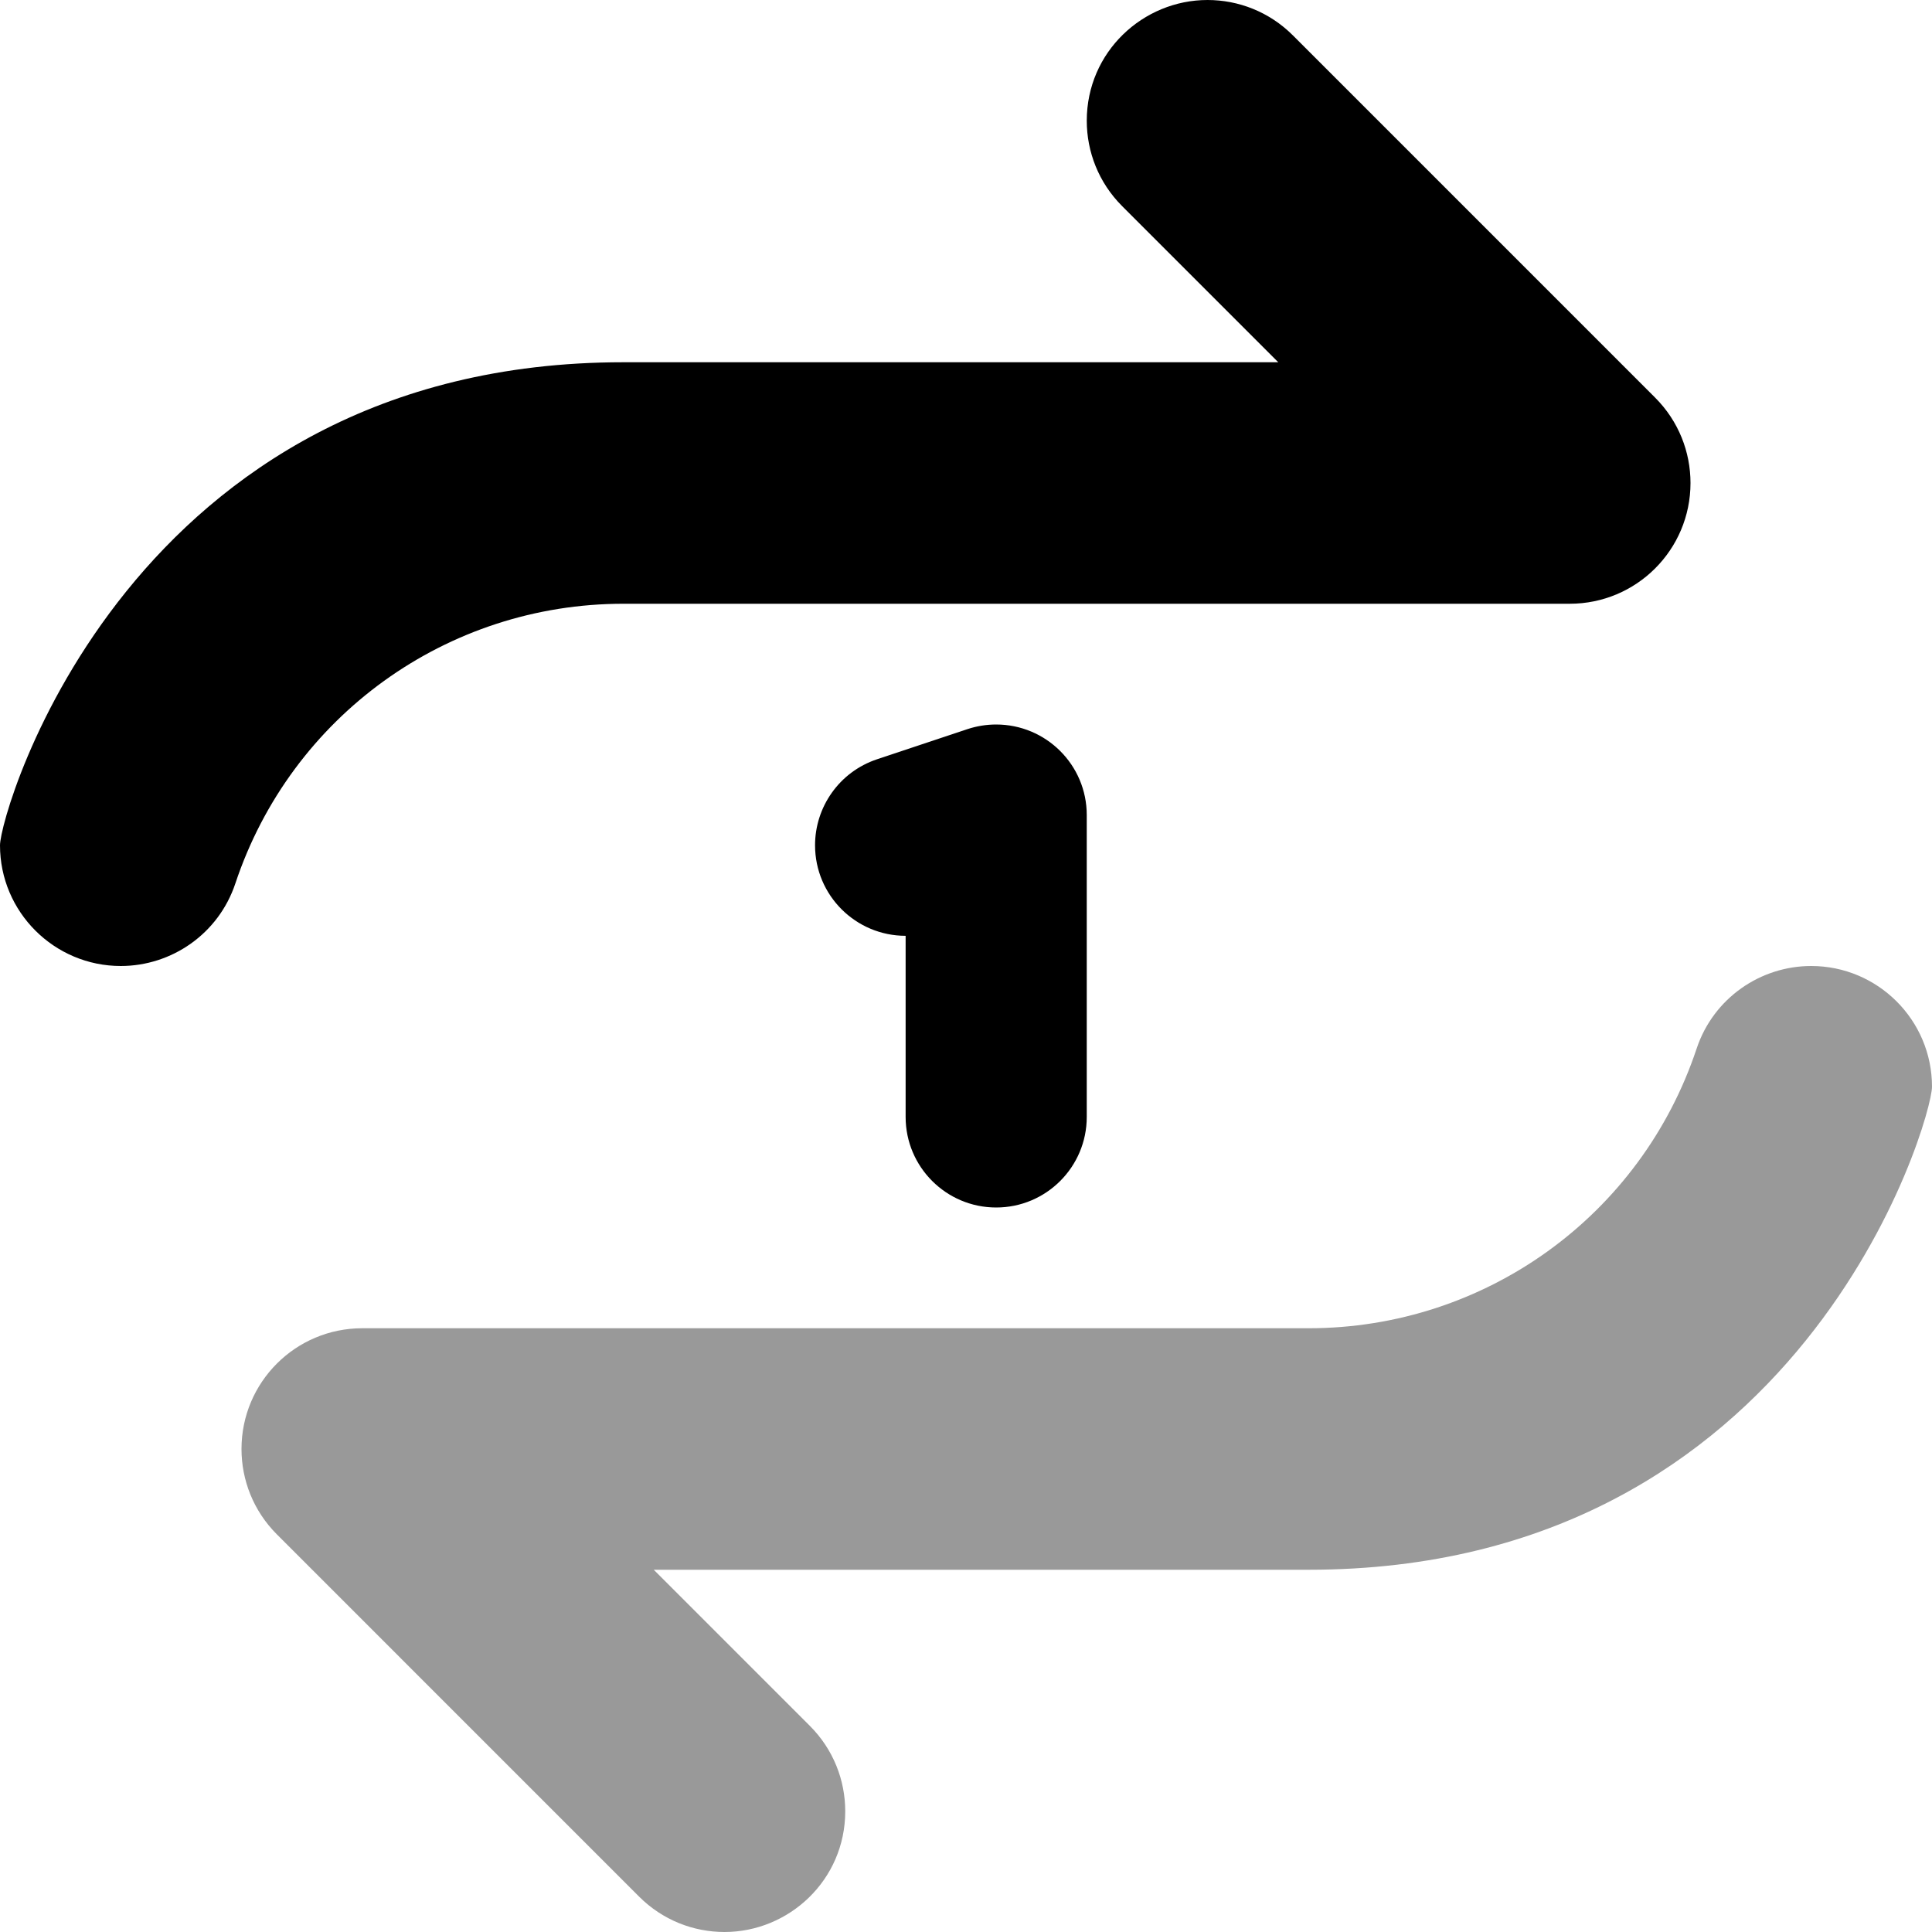 <svg xmlns="http://www.w3.org/2000/svg" viewBox="0 0 512 512"><!-- Font Awesome Pro 6.0.0-alpha2 by @fontawesome - https://fontawesome.com License - https://fontawesome.com/license (Commercial License) --><defs><style>.fa-secondary{opacity:.4}</style></defs><path d="M512.001 287.99C512.001 270.303 497.609 256 479.988 256C466.582 256 454.098 264.469 449.629 277.875C434.865 322.219 393.537 352 346.805 352H96C78.328 352 64 366.312 64 384C64 392.188 67.125 400.375 73.375 406.625L169.371 502.625C175.621 508.875 183.809 512 191.996 512C209.049 512 223.996 498.269 223.996 480C223.996 471.812 220.871 463.625 214.621 457.375L173.246 416H346.805C477.759 416 512.001 296.807 512.001 287.99Z " class="fa-secondary"></path><path d="M263.99 192.001C261.444 192.001 258.884 192.404 256.407 193.219L232.407 201.219C222.349 204.592 215.997 213.941 215.997 223.991C215.997 237.331 226.819 248 240.001 248V296C240.001 309.25 250.751 320 264.001 320S288.001 309.25 288.001 296V216C288.001 202.687 277.195 192.001 263.99 192.001ZM438.626 105.375L342.63 9.375C336.38 3.125 328.192 0 320.005 0C302.951 0 288.005 13.731 288.005 32C288.005 40.188 291.13 48.375 297.38 54.625L338.755 96H165.196C34.242 96 0 215.193 0 224.01C0 241.697 14.392 256 32.012 256C45.419 256 57.903 247.531 62.372 234.125C77.135 189.781 118.464 160 165.196 160H416.001C433.673 160 448.001 145.688 448.001 128C448.001 119.812 444.876 111.625 438.626 105.375Z " class="fa-primary"></path></svg>